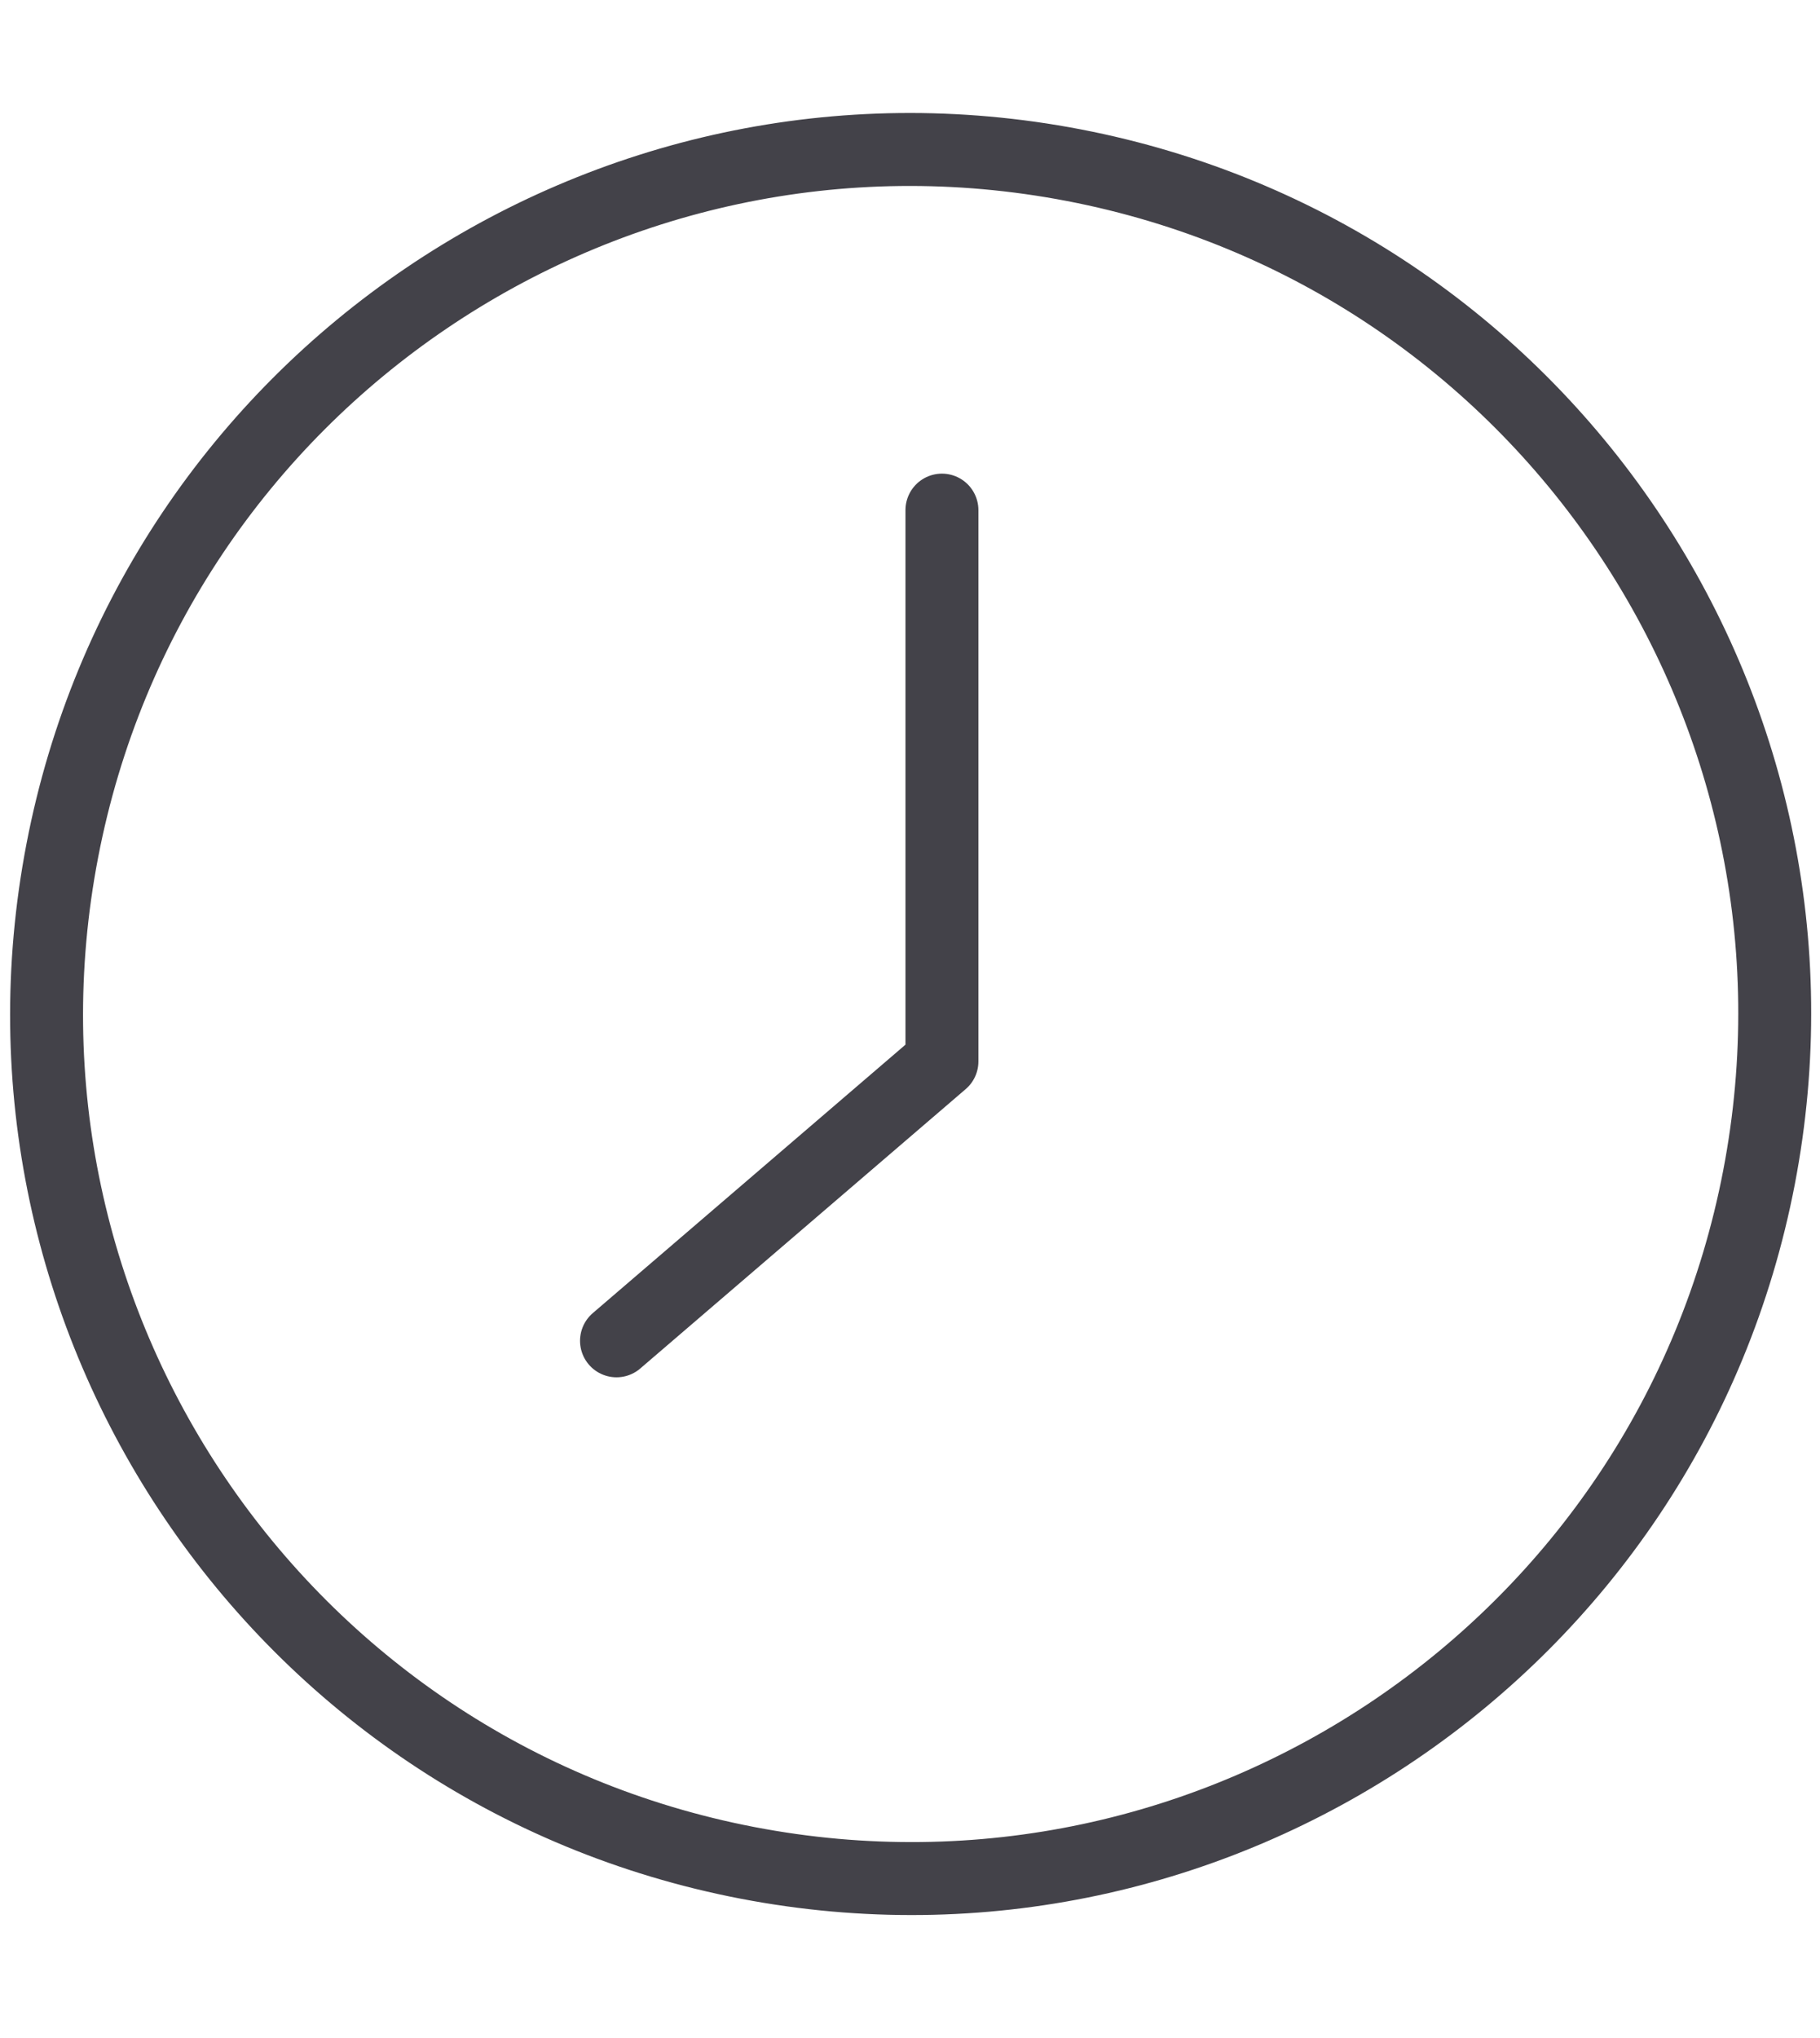 <svg width="42" height="47" viewBox="0 0 42 47" fill="none" xmlns="http://www.w3.org/2000/svg">
<g clip-path="url(#clip0_7924_4303)">
<path d="M40.592 27.159C42.674 16.346 35.597 5.894 24.785 3.811C13.973 1.729 3.52 8.807 1.438 19.619C-0.644 30.431 6.433 40.884 17.245 42.966C28.057 45.048 38.51 37.971 40.592 27.159Z" stroke="#434249" stroke-width="1.683" stroke-miterlimit="10"/>
<path d="M21.737 24.482L14.227 30.926M21.737 11.766V24.482" stroke="#434249" stroke-width="1.683" stroke-miterlimit="10" stroke-linecap="round" stroke-linejoin="round"/>
</g>
<defs>
<clipPath id="clip0_7924_4303">
<rect width="42" height="47" fill="white"/>
</clipPath>
</defs>
</svg>
